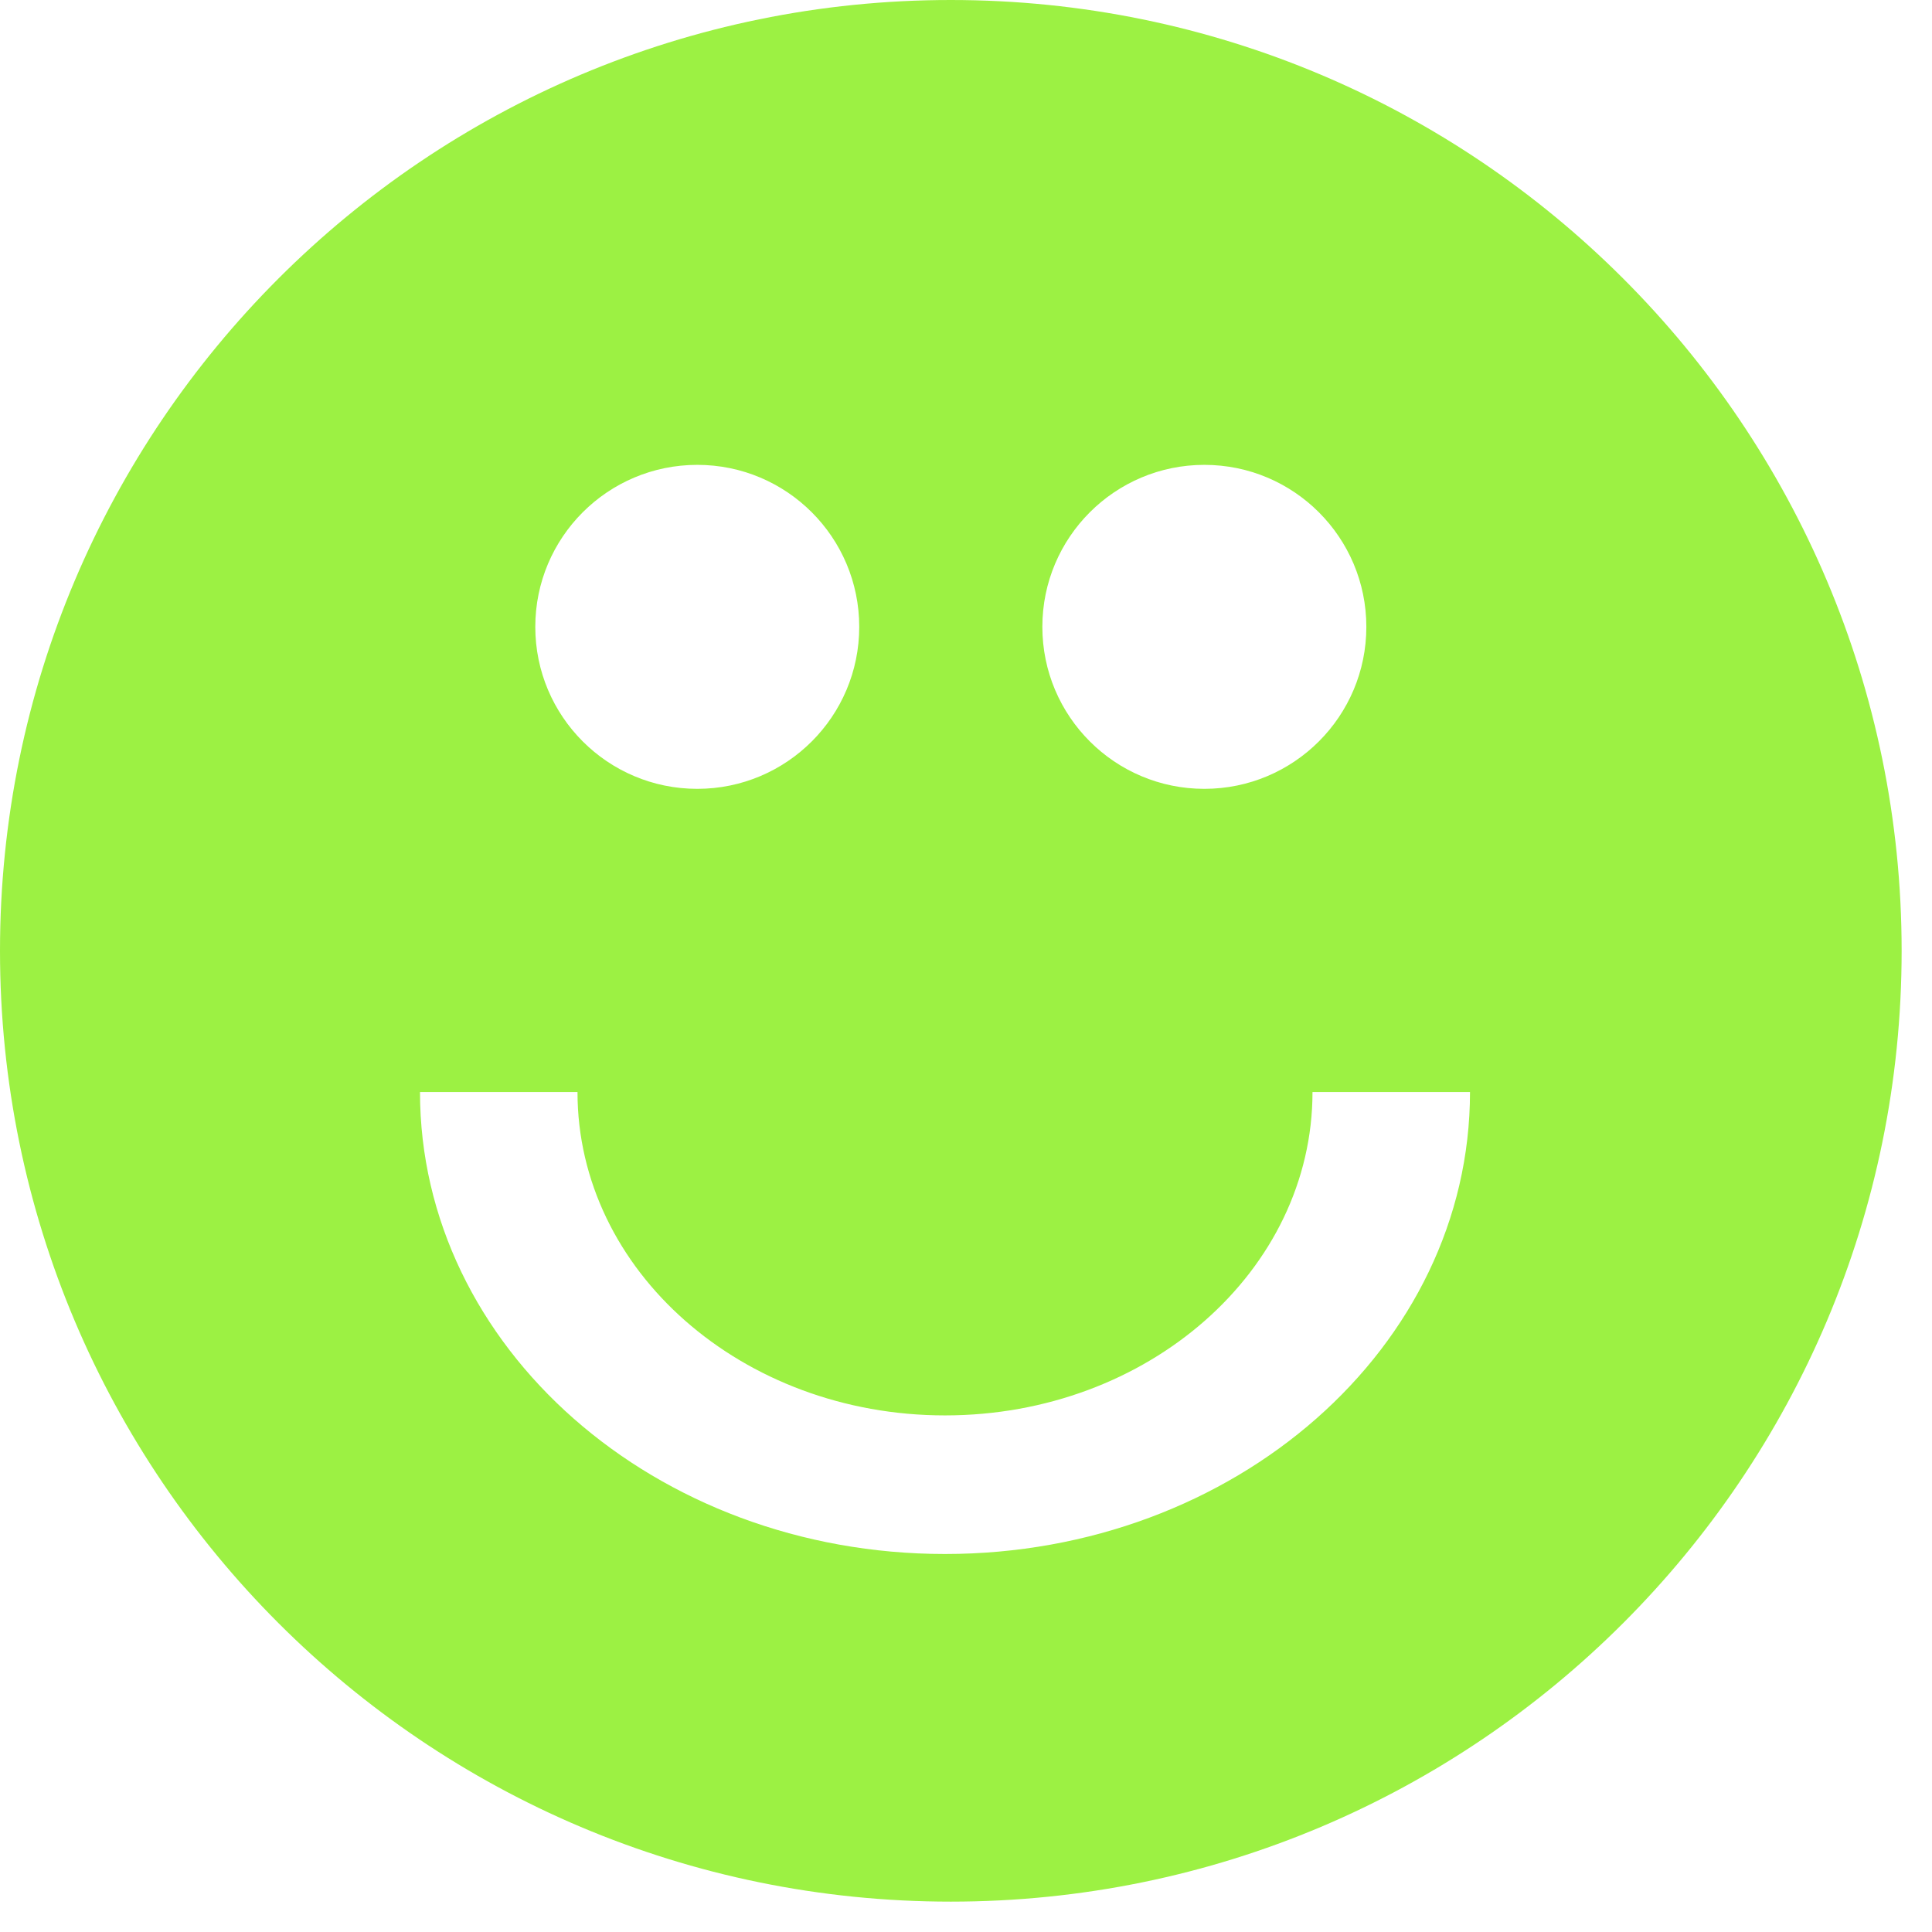 <?xml version="1.0" encoding="UTF-8"?> <svg xmlns="http://www.w3.org/2000/svg" width="46" height="46" viewBox="0 0 46 46" fill="none"><path fill-rule="evenodd" clip-rule="evenodd" d="M22.638 45.277C35.141 45.277 45.277 35.141 45.277 22.638C45.277 10.136 35.141 0 22.638 0C10.136 0 0 10.136 0 22.638C0 35.141 10.136 45.277 22.638 45.277ZM20.458 14.925C20.458 17.055 18.732 18.782 16.602 18.782C14.471 18.782 12.745 17.055 12.745 14.925C12.745 12.795 14.471 11.068 16.602 11.068C18.732 11.068 20.458 12.795 20.458 14.925ZM32.532 14.925C32.532 17.055 30.805 18.782 28.675 18.782C26.545 18.782 24.818 17.055 24.818 14.925C24.818 12.795 26.545 11.068 28.675 11.068C30.805 11.068 32.532 12.795 32.532 14.925ZM22.5 33.7C17.668 33.7 13.75 30.253 13.75 26H10C10 32.075 15.597 37 22.5 37C29.404 37 35 32.075 35 26H31.25C31.25 30.253 27.333 33.7 22.5 33.7Z" fill="#9CF143"></path></svg> 